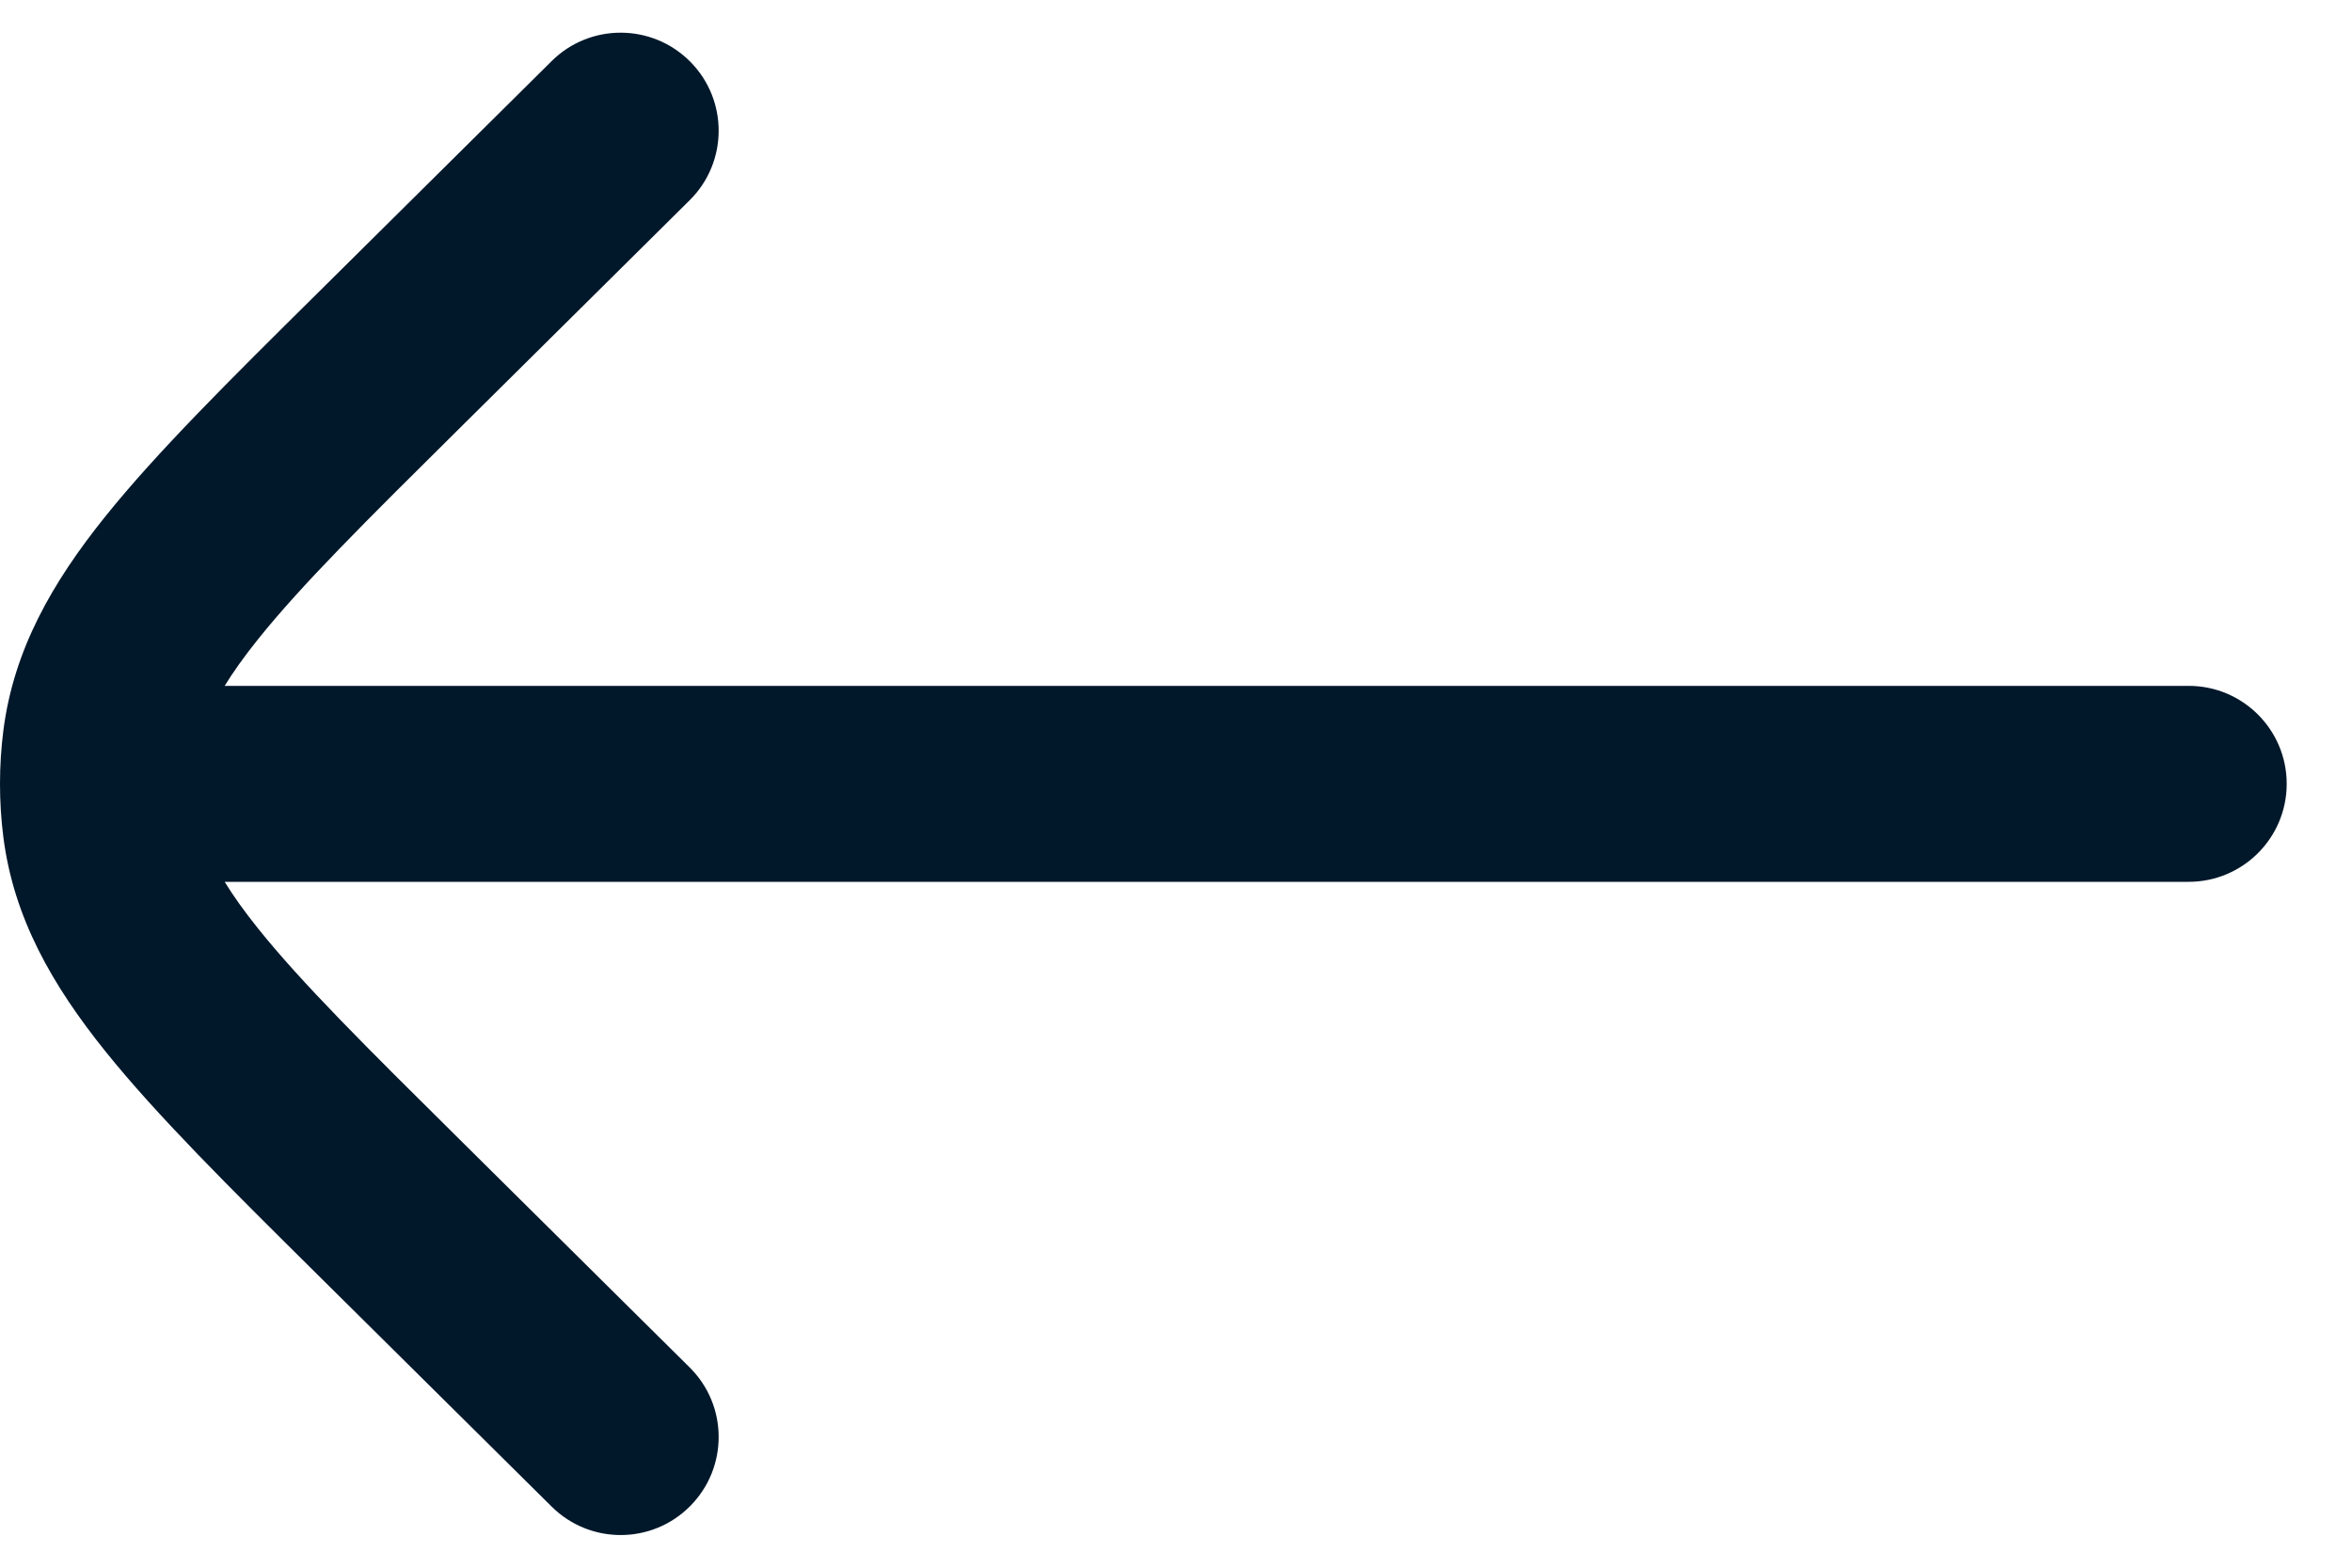 <svg width="21" height="14" viewBox="0 0 21 14" fill="none" xmlns="http://www.w3.org/2000/svg">
<path d="M6.158 1.788C6.501 1.448 6.503 0.894 6.163 0.551C5.823 0.208 5.269 0.205 4.926 0.545L2.832 2.621C2.043 3.402 1.399 4.041 0.942 4.61C0.466 5.202 0.122 5.803 0.03 6.524C-0.01 6.84 -0.01 7.16 0.03 7.476C0.122 8.197 0.466 8.798 0.942 9.39C1.399 9.959 2.043 10.598 2.832 11.38L4.926 13.455C5.269 13.795 5.823 13.793 6.163 13.449C6.503 13.106 6.501 12.552 6.158 12.212L4.101 10.173C3.266 9.346 2.693 8.777 2.306 8.294C2.18 8.137 2.082 7.999 2.006 7.875H19.542C20.025 7.875 20.417 7.483 20.417 7C20.417 6.517 20.025 6.125 19.542 6.125H2.006C2.082 6.001 2.18 5.863 2.306 5.706C2.693 5.223 3.266 4.654 4.101 3.827L6.158 1.788Z" fill="#01182A"/>
</svg>
